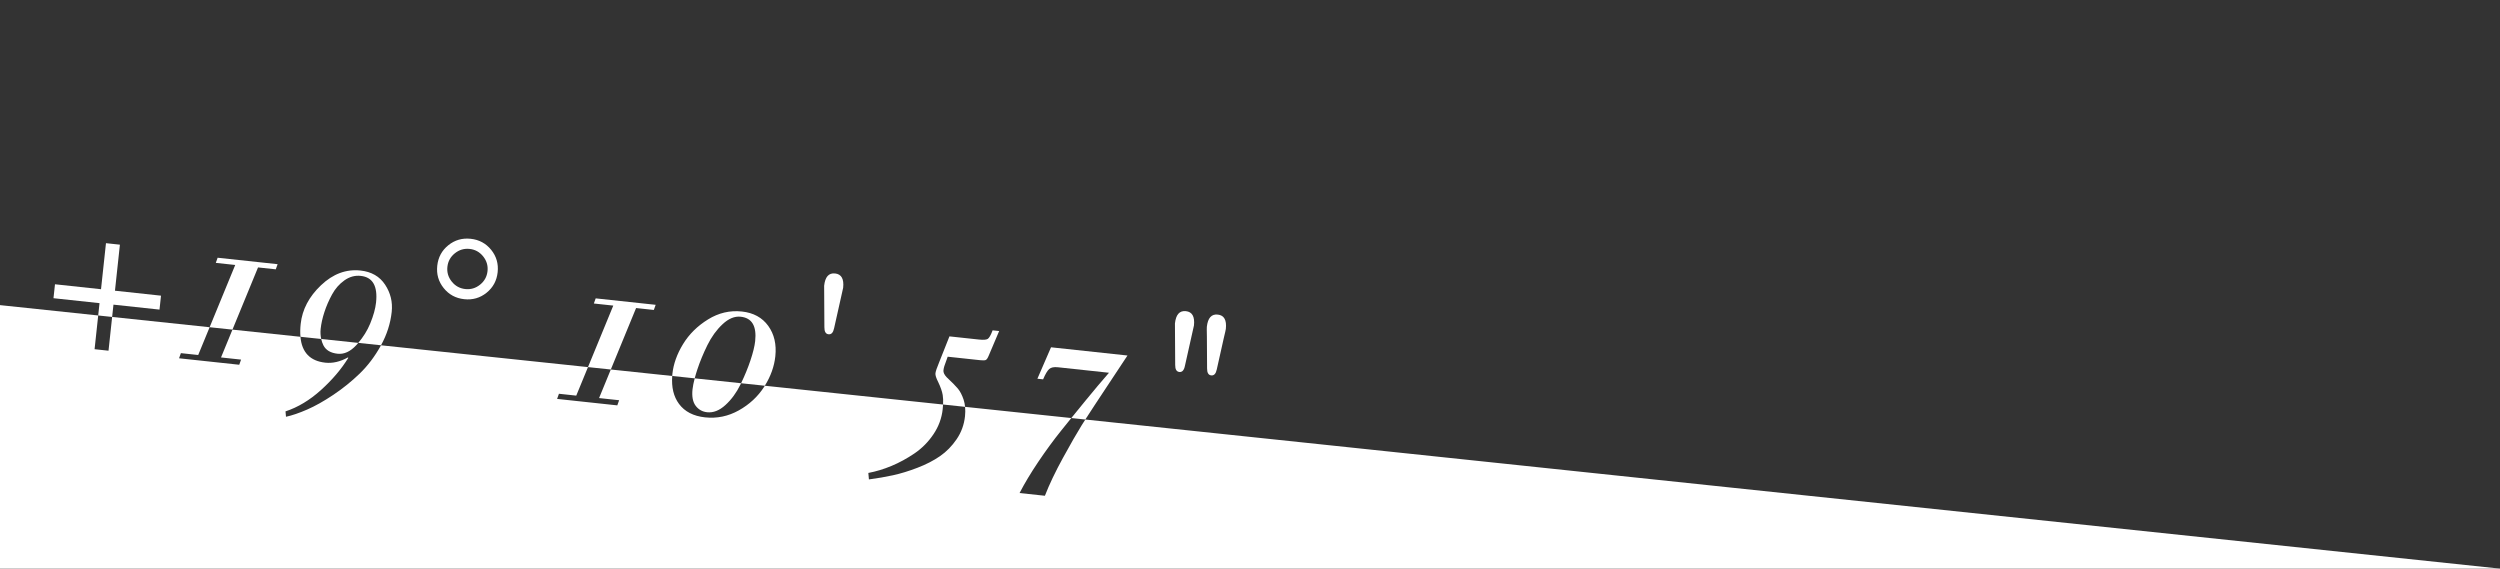 <?xml version="1.0" encoding="utf-8"?>
<!-- Generator: Adobe Illustrator 16.0.4, SVG Export Plug-In . SVG Version: 6.00 Build 0)  -->
<!DOCTYPE svg PUBLIC "-//W3C//DTD SVG 1.1//EN" "http://www.w3.org/Graphics/SVG/1.1/DTD/svg11.dtd">
<svg version="1.1" xmlns="http://www.w3.org/2000/svg" xmlns:xlink="http://www.w3.org/1999/xlink" x="0px" y="0px"
	 width="733.046px" height="166.734px" viewBox="0 0 733.046 166.734" enable-background="new 0 0 733.046 166.734"
	 xml:space="preserve">
<rect x="0" y="0" width="733.046" height="166.734" fill="#333333" stroke="none"/>
<g id="HG" display="none">
	
		<rect x="-10.977" y="-24.133" display="inline" fill="#13A134" stroke="#000000" stroke-miterlimit="10" width="852" height="239"/>
</g>
<g id="Ebene_1" display="none">
	<polygon display="inline" fill="#FFFFFF" points="733.046,166.735 -6.954,166.735 -6.954,88.735 	"/>
	<g display="inline">
		<path fill="#FFFFFF" d="M29.622,84.804l1.451-13.5l4.086,0.439l-1.45,13.501l13.5,1.451l-0.439,4.086l-13.5-1.451l-1.451,13.501
			l-4.087-0.438l1.451-13.501l-13.5-1.451l0.439-4.086L29.622,84.804z"/>
		<path fill="#FFFFFF" d="M80.863,78.971l-5.202-0.558l-10.855,26.396l5.883,0.633l-0.538,1.508l-17.649-1.896l0.538-1.508
			l5.078,0.545l10.855-26.396l-5.697-0.612l0.538-1.508l17.588,1.89L80.863,78.971z"/>
		<path fill="#FFFFFF" d="M83.861,122.203l-0.144-1.581c3.637-1.196,7.108-3.286,10.416-6.271c3.306-2.987,5.971-6.125,7.996-9.415
			l-0.11-0.137c-2.265,1.26-4.473,1.773-6.618,1.544c-5.574-0.6-7.986-4.387-7.236-11.364c0.452-4.211,2.434-7.986,5.946-11.326
			s7.374-4.783,11.585-4.331c3.22,0.346,5.628,1.733,7.227,4.16c1.597,2.426,2.241,5.085,1.931,7.975
			c-0.369,3.428-1.433,6.727-3.194,9.898c-1.76,3.174-3.83,5.906-6.205,8.198c-2.375,2.291-4.948,4.364-7.716,6.218
			c-2.767,1.853-5.324,3.29-7.668,4.312C87.727,121.106,85.656,121.813,83.861,122.203z M94.022,96.423
			c-0.19,1.775,0.076,3.38,0.799,4.814c0.723,1.436,2.115,2.263,4.181,2.485c1.898,0.204,3.722-0.635,5.469-2.514
			c1.746-1.879,3.1-3.978,4.06-6.297c0.959-2.319,1.537-4.387,1.732-6.203c0.519-4.831-0.977-7.435-4.486-7.812
			c-1.694-0.182-3.284,0.252-4.776,1.304c-1.491,1.051-2.705,2.434-3.641,4.15c-0.936,1.717-1.686,3.443-2.247,5.178
			C94.55,93.264,94.187,94.895,94.022,96.423z"/>
		<path fill="#FFFFFF" d="M130.105,84.483c-1.53-1.897-2.161-4.085-1.895-6.562c0.266-2.478,1.347-4.48,3.245-6.01
			c1.897-1.528,4.085-2.161,6.562-1.895c2.478,0.267,4.48,1.35,6.01,3.246c1.528,1.897,2.161,4.085,1.895,6.562
			c-0.266,2.478-1.349,4.481-3.246,6.01c-1.897,1.53-4.084,2.161-6.562,1.896C133.637,87.462,131.633,86.381,130.105,84.483z
			 M133.362,74.277c-1.28,1.032-2.006,2.353-2.18,3.963c-0.172,1.61,0.257,3.056,1.288,4.335c1.031,1.281,2.353,2.007,3.962,2.18
			c1.611,0.173,3.057-0.256,4.337-1.288c1.279-1.032,2.007-2.353,2.18-3.963c0.173-1.61-0.257-3.055-1.288-4.335
			c-1.032-1.279-2.353-2.006-3.963-2.18C136.088,72.817,134.642,73.246,133.362,74.277z"/>
		<path fill="#FFFFFF" d="M191.716,90.884l-5.202-0.56l-10.855,26.396l5.883,0.633l-0.538,1.508l-17.65-1.896l0.538-1.508
			l5.079,0.546l10.855-26.397l-5.698-0.612l0.538-1.508l17.588,1.89L191.716,90.884z"/>
		<path fill="#FFFFFF" d="M227.339,104.485c-0.333,3.096-1.427,6.079-3.28,8.95c-1.853,2.87-4.336,5.172-7.444,6.905
			c-3.109,1.731-6.397,2.412-9.866,2.04c-3.428-0.369-5.979-1.686-7.657-3.955c-1.677-2.268-2.322-5.198-1.937-8.79
			c0.315-2.932,1.358-5.846,3.132-8.746c1.773-2.899,4.215-5.312,7.324-7.231c3.109-1.921,6.416-2.694,9.927-2.317
			c3.384,0.364,5.958,1.77,7.724,4.213C227.023,97.998,227.717,100.976,227.339,104.485z M207.348,120.877
			c1.817,0.196,3.605-0.509,5.366-2.116c1.757-1.606,3.227-3.609,4.405-6.01c1.175-2.399,2.147-4.749,2.916-7.047
			c0.77-2.298,1.233-4.189,1.394-5.676c0.475-4.418-0.939-6.804-4.241-7.159c-1.778-0.19-3.548,0.538-5.309,2.186
			c-1.765,1.648-3.248,3.691-4.45,6.131c-1.203,2.439-2.19,4.829-2.963,7.167c-0.775,2.341-1.242,4.273-1.406,5.801
			c-0.226,2.104,0.081,3.715,0.921,4.829C204.823,120.097,205.945,120.727,207.348,120.877z"/>
		<path fill="#FFFFFF" d="M241.725,95.945l-0.054-9.401c-0.037-1.591-0.042-2.511-0.016-2.759c0.28-2.602,1.347-3.802,3.204-3.603
			c1.859,0.2,2.648,1.6,2.369,4.201c-0.026,0.248-0.227,1.146-0.601,2.692l-2.053,9.176c-0.262,1.266-0.805,1.854-1.631,1.766
			C242.117,97.928,241.71,97.239,241.725,95.945z"/>
		<path fill="#FFFFFF" d="M254.783,140.572l-0.172-1.896c2.261-0.428,4.528-1.112,6.798-2.06c2.272-0.945,4.514-2.166,6.721-3.66
			c2.207-1.497,4.066-3.375,5.584-5.634c1.516-2.259,2.419-4.71,2.703-7.352c0.182-1.693,0.183-3.071,0.003-4.135
			c-0.176-1.062-0.623-2.343-1.34-3.84c-0.586-1.148-0.851-1.992-0.792-2.528c0.062-0.577,0.43-1.666,1.1-3.266l3.006-7.569
			l8.67,0.932c1.282,0.138,2.133,0.072,2.559-0.194c0.426-0.268,0.902-1.104,1.429-2.509l1.92,0.206l-3.104,7.31
			c-0.285,0.679-0.565,1.077-0.85,1.192c-0.284,0.116-0.837,0.13-1.663,0.04l-9.477-1.018l-0.986,2.775
			c-0.128,0.404-0.211,0.813-0.256,1.225c-0.067,0.62,0.258,1.303,0.969,2.048c1.518,1.415,2.609,2.525,3.276,3.326
			c0.666,0.804,1.225,1.896,1.685,3.282c0.454,1.385,0.587,2.986,0.393,4.804c-0.267,2.477-1.083,4.718-2.448,6.722
			c-1.362,2.003-2.98,3.657-4.855,4.96c-1.874,1.301-4.083,2.442-6.631,3.42c-2.549,0.98-4.943,1.714-7.189,2.204
			C259.59,139.847,257.24,140.251,254.783,140.572z"/>
		<path fill="#FFFFFF" d="M304.184,111.051l3.997-9.218l22.419,2.409c-0.502,0.782-2.533,3.853-6.095,9.212
			c-3.561,5.359-6.025,9.135-7.387,11.327c-1.364,2.192-3.174,5.35-5.435,9.471c-2.26,4.121-4.025,7.826-5.298,11.111l-7.43-0.798
			c1.475-2.848,3.305-5.899,5.492-9.148c2.188-3.252,4.414-6.292,6.681-9.119c2.268-2.825,4.647-5.765,7.151-8.815
			c2.497-3.051,4.795-5.779,6.893-8.186l-14.989-1.611c-1.154-0.123-1.999,0.047-2.529,0.512c-0.531,0.466-1.129,1.477-1.797,3.033
			L304.184,111.051z"/>
		<path fill="#FFFFFF" d="M344.588,106.998l-0.057-9.402c-0.037-1.591-0.042-2.511-0.015-2.758c0.279-2.602,1.348-3.802,3.207-3.603
			c1.856,0.2,2.645,1.601,2.366,4.201c-0.027,0.248-0.227,1.146-0.602,2.692l-2.051,9.176c-0.261,1.267-0.804,1.855-1.629,1.767
			C344.978,108.983,344.575,108.292,344.588,106.998z M353.938,108.004l-0.053-9.402c-0.04-1.593-0.042-2.511-0.016-2.759
			c0.28-2.601,1.347-3.801,3.205-3.602c1.859,0.199,2.648,1.6,2.369,4.201c-0.026,0.247-0.23,1.144-0.604,2.69l-2.05,9.177
			c-0.262,1.267-0.806,1.854-1.631,1.766C354.331,109.988,353.924,109.296,353.938,108.004z"/>
	</g>
</g>
<g id="Ebene_1_Kopie">
	<g>
		<path fill="#FFFFFF" d="M94.821,101.238c0.723,1.436,2.115,2.263,4.181,2.485c1.898,0.204,3.722-0.635,5.469-2.514
			c0.202-0.217,0.379-0.447,0.571-0.67l-10.856-1.144C94.329,100.035,94.527,100.655,94.821,101.238z"/>
		<path fill="#FFFFFF" d="M203.06,114.154c-0.226,2.104,0.081,3.715,0.921,4.829c0.841,1.114,1.963,1.744,3.366,1.895
			c1.817,0.196,3.605-0.509,5.366-2.116c1.757-1.606,3.227-3.609,4.405-6.01c0.062-0.127,0.118-0.253,0.179-0.379l-13.598-1.434
			C203.381,112.152,203.159,113.235,203.06,114.154z"/>
		<path fill="#FFFFFF" d="M318.237,123.012c-0.429,0.67-0.807,1.267-1.119,1.77c-1.364,2.192-3.174,5.35-5.435,9.471
			c-2.26,4.121-4.025,7.826-5.298,11.111l-7.43-0.798c1.475-2.848,3.305-5.899,5.492-9.148c2.188-3.252,4.414-6.292,6.681-9.119
			c0.976-1.216,1.982-2.462,3-3.72l-31.149-3.283c0.086,0.857,0.085,1.772-0.021,2.756c-0.267,2.477-1.083,4.718-2.448,6.722
			c-1.362,2.003-2.98,3.657-4.855,4.96c-1.874,1.301-4.083,2.442-6.631,3.42c-2.549,0.98-4.943,1.714-7.189,2.204
			c-2.245,0.49-4.596,0.895-7.053,1.215l-0.172-1.896c2.261-0.428,4.528-1.112,6.798-2.06c2.272-0.945,4.514-2.166,6.721-3.66
			c2.207-1.497,4.066-3.375,5.584-5.634c1.516-2.259,2.419-4.71,2.703-7.352c0.051-0.479,0.084-0.927,0.107-1.355l-52.264-5.509
			c-0.068,0.109-0.13,0.22-0.201,0.329c-1.853,2.87-4.336,5.172-7.444,6.905c-3.109,1.731-6.397,2.412-9.866,2.04
			c-3.428-0.369-5.979-1.686-7.657-3.955c-1.58-2.137-2.232-4.869-1.981-8.181l-18.008-1.898l-3.444,8.375l5.883,0.633l-0.538,1.508
			l-17.65-1.896l0.538-1.508l5.079,0.546l3.439-8.362l-60.691-6.397c-0.021,0.037-0.039,0.075-0.059,0.112
			c-1.76,3.174-3.83,5.906-6.205,8.198c-2.375,2.291-4.948,4.364-7.716,6.218c-2.767,1.853-5.324,3.29-7.668,4.312
			c-2.343,1.021-4.414,1.729-6.209,2.119l-0.144-1.581c3.637-1.196,7.108-3.286,10.416-6.271c3.306-2.987,5.971-6.125,7.996-9.415
			l-0.11-0.137c-2.265,1.26-4.473,1.773-6.618,1.544c-4.467-0.48-6.897-3.014-7.303-7.59l-19.936-2.101l-3.354,8.156l5.883,0.633
			l-0.538,1.508l-17.649-1.896l0.538-1.508l5.078,0.545l3.349-8.144l-28.584-3.013l-1.063,9.896l-4.087-0.438l1.062-9.89
			l-35.749-3.768v78h740L318.237,123.012z"/>
		<polygon fill="#FFFFFF" points="33.27,89.329 46.77,90.781 47.209,86.695 33.709,85.243 35.159,71.742 31.073,71.303 
			29.622,84.804 16.122,83.354 15.682,87.44 29.183,88.891 28.794,92.502 32.882,92.934 		"/>
		<polygon fill="#FFFFFF" points="75.662,78.413 80.863,78.971 81.402,77.463 63.813,75.573 63.276,77.081 68.973,77.694 
			61.467,95.947 68.161,96.653 		"/>
		<path fill="#FFFFFF" d="M94.022,96.423c0.165-1.528,0.528-3.159,1.091-4.895c0.561-1.734,1.311-3.461,2.247-5.178
			c0.936-1.716,2.15-3.099,3.641-4.15c1.492-1.051,3.082-1.485,4.776-1.304c3.509,0.377,5.005,2.981,4.486,7.812
			c-0.195,1.816-0.773,3.884-1.732,6.203c-0.849,2.052-2.024,3.92-3.489,5.627l6.676,0.704c1.724-3.138,2.771-6.398,3.135-9.786
			c0.311-2.89-0.334-5.549-1.931-7.975c-1.599-2.427-4.007-3.814-7.227-4.16c-4.211-0.453-8.073,0.991-11.585,4.331
			s-5.494,7.115-5.946,11.326c-0.149,1.386-0.168,2.641-0.067,3.774l6.088,0.643C93.977,98.462,93.91,97.477,94.022,96.423z"/>
		<path fill="#FFFFFF" d="M136.114,87.729c2.478,0.266,4.665-0.365,6.562-1.896c1.896-1.528,2.979-3.532,3.246-6.01
			c0.267-2.477-0.366-4.664-1.895-6.562c-1.53-1.896-3.532-2.979-6.01-3.246c-2.477-0.266-4.665,0.367-6.562,1.895
			c-1.897,1.529-2.979,3.532-3.245,6.01c-0.266,2.477,0.365,4.665,1.895,6.562C131.633,86.381,133.637,87.462,136.114,87.729z
			 M131.183,78.24c0.174-1.61,0.899-2.931,2.18-3.963c1.279-1.031,2.726-1.46,4.335-1.288c1.611,0.173,2.931,0.9,3.963,2.18
			c1.031,1.281,1.461,2.725,1.288,4.335c-0.173,1.611-0.901,2.932-2.18,3.963c-1.28,1.032-2.726,1.46-4.337,1.288
			c-1.609-0.173-2.931-0.899-3.962-2.18C131.439,81.296,131.01,79.85,131.183,78.24z"/>
		<polygon fill="#FFFFFF" points="186.514,90.324 191.716,90.884 192.254,89.375 174.666,87.486 174.128,88.993 179.826,89.606 
			172.41,107.641 179.103,108.346 		"/>
		<path fill="#FFFFFF" d="M204.466,108.353c0.772-2.338,1.76-4.728,2.963-7.167c1.202-2.439,2.685-4.482,4.45-6.131
			c1.761-1.647,3.531-2.376,5.309-2.186c3.302,0.355,4.716,2.741,4.241,7.159c-0.16,1.486-0.624,3.378-1.394,5.676
			c-0.729,2.176-1.645,4.4-2.737,6.668l6.962,0.733c1.727-2.771,2.759-5.643,3.08-8.621c0.377-3.509-0.316-6.486-2.077-8.932
			c-1.766-2.443-4.34-3.849-7.724-4.213c-3.511-0.377-6.817,0.396-9.927,2.317c-3.109,1.92-5.551,4.332-7.324,7.231
			c-1.773,2.9-2.816,5.814-3.132,8.746c-0.022,0.208-0.029,0.406-0.044,0.609l6.589,0.694
			C203.912,110.135,204.158,109.285,204.466,108.353z"/>
		<path fill="#FFFFFF" d="M241.725,95.945c-0.014,1.294,0.392,1.983,1.217,2.072c0.827,0.089,1.369-0.5,1.631-1.766l2.053-9.176
			c0.374-1.546,0.575-2.444,0.601-2.692c0.28-2.601-0.509-4.001-2.369-4.201c-1.857-0.199-2.924,1.001-3.204,3.603
			c-0.026,0.248-0.021,1.168,0.016,2.759L241.725,95.945z"/>
		<path fill="#FFFFFF" d="M282.566,117.247c-0.46-1.386-1.019-2.479-1.685-3.282c-0.667-0.801-1.758-1.911-3.276-3.326
			c-0.711-0.745-1.037-1.428-0.969-2.048c0.044-0.411,0.128-0.82,0.256-1.225l0.986-2.775l9.477,1.018
			c0.826,0.09,1.379,0.076,1.663-0.04c0.285-0.115,0.565-0.514,0.85-1.192l3.104-7.31l-1.92-0.206
			c-0.527,1.405-1.003,2.241-1.429,2.509c-0.426,0.267-1.277,0.332-2.559,0.194l-8.67-0.932l-3.006,7.569
			c-0.67,1.6-1.038,2.688-1.1,3.266c-0.058,0.536,0.207,1.38,0.792,2.528c0.717,1.497,1.164,2.777,1.34,3.84
			c0.128,0.763,0.161,1.693,0.104,2.779l6.456,0.681C282.906,118.569,282.774,117.882,282.566,117.247z"/>
		<path fill="#FFFFFF" d="M324.505,113.454c3.562-5.359,5.593-8.43,6.095-9.212l-22.419-2.409l-3.997,9.218l1.673,0.18
			c0.668-1.557,1.266-2.567,1.797-3.033c0.53-0.465,1.375-0.635,2.529-0.512l14.989,1.611c-2.098,2.406-4.396,5.135-6.893,8.186
			c-1.427,1.738-2.803,3.431-4.151,5.096l4.109,0.434C319.676,120.762,321.762,117.583,324.505,113.454z"/>
		<path fill="#FFFFFF" d="M344.588,106.998c-0.013,1.294,0.39,1.984,1.219,2.073c0.825,0.089,1.368-0.5,1.629-1.767l2.051-9.176
			c0.375-1.547,0.575-2.444,0.602-2.692c0.279-2.601-0.509-4.001-2.366-4.201c-1.859-0.199-2.928,1.001-3.207,3.603
			c-0.027,0.247-0.022,1.167,0.015,2.758L344.588,106.998z"/>
		<path fill="#FFFFFF" d="M353.938,108.004c-0.013,1.292,0.393,1.983,1.218,2.071c0.825,0.089,1.369-0.499,1.631-1.766l2.05-9.177
			c0.374-1.547,0.578-2.443,0.604-2.69c0.28-2.602-0.509-4.002-2.369-4.201c-1.857-0.199-2.925,1.001-3.205,3.602
			c-0.026,0.248-0.024,1.166,0.016,2.759L353.938,108.004z"/>
	</g>
</g>
</svg>
